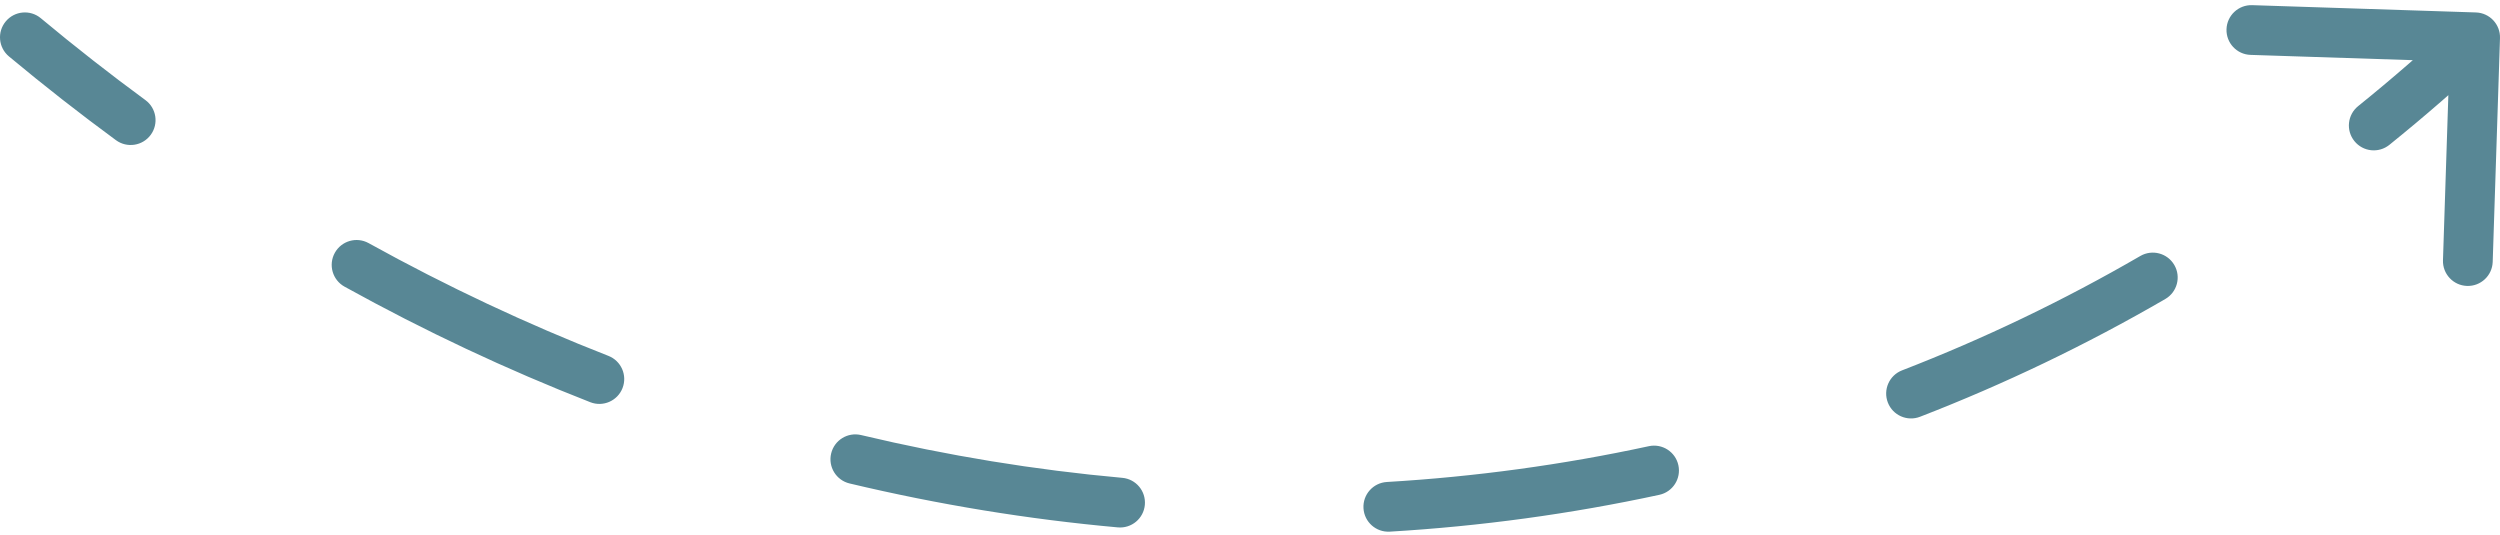 <?xml version="1.0" encoding="UTF-8"?> <svg xmlns="http://www.w3.org/2000/svg" width="201" height="43" viewBox="0 0 201 43" fill="none"> <path d="M0.719 4.536C-0.129 3.829 -0.244 2.568 0.464 1.719C1.171 0.871 2.432 0.756 3.281 1.464L0.719 4.536ZM199.065 1.001C200.169 1.037 201.035 1.961 200.999 3.065L200.413 21.055C200.377 22.16 199.453 23.025 198.349 22.989C197.245 22.953 196.379 22.029 196.415 20.925L196.936 4.934L180.944 4.413C179.84 4.377 178.975 3.453 179.011 2.349C179.047 1.245 179.971 0.379 181.075 0.415L199.065 1.001ZM11.689 8.046C12.58 8.699 12.772 9.951 12.118 10.842C11.464 11.732 10.213 11.924 9.322 11.27L11.689 8.046ZM27.7 23.047C26.733 22.512 26.384 21.294 26.919 20.328C27.454 19.362 28.671 19.012 29.637 19.547L27.7 23.047ZM48.916 28.612C49.945 29.014 50.453 30.174 50.051 31.203C49.649 32.232 48.489 32.74 47.461 32.338L48.916 28.612ZM68.306 38.87C67.231 38.614 66.568 37.535 66.824 36.461C67.08 35.386 68.159 34.723 69.233 34.979L68.306 38.87ZM90.234 38.418C91.334 38.517 92.145 39.489 92.046 40.59C91.947 41.69 90.975 42.501 89.875 42.402L90.234 38.418ZM111.739 42.745C110.636 42.81 109.689 41.97 109.624 40.867C109.558 39.764 110.399 38.818 111.502 38.752L111.739 42.745ZM132.565 35.874C133.644 35.641 134.709 36.327 134.942 37.407C135.175 38.486 134.489 39.551 133.41 39.784L132.565 35.874ZM154.37 33.508C153.339 33.907 152.181 33.395 151.783 32.364C151.384 31.334 151.896 30.176 152.926 29.777L154.37 33.508ZM172.082 20.581C173.037 20.027 174.261 20.352 174.816 21.308C175.37 22.263 175.045 23.487 174.089 24.041L172.082 20.581ZM192.106 11.646C191.246 12.339 189.987 12.205 189.294 11.345C188.6 10.485 188.735 9.226 189.595 8.532L192.106 11.646ZM3.281 1.464C6.038 3.762 8.843 5.957 11.689 8.046L9.322 11.27C6.409 9.132 3.54 6.887 0.719 4.536L3.281 1.464ZM29.637 19.547C35.938 23.035 42.38 26.058 48.916 28.612L47.461 32.338C40.757 29.719 34.155 26.62 27.7 23.047L29.637 19.547ZM69.233 34.979C76.198 36.638 83.215 37.786 90.234 38.418L89.875 42.402C82.663 41.752 75.456 40.573 68.306 38.87L69.233 34.979ZM111.502 38.752C118.593 38.331 125.632 37.373 132.565 35.874L133.41 39.784C126.275 41.326 119.032 42.312 111.739 42.745L111.502 38.752ZM152.926 29.777C159.482 27.24 165.885 24.176 172.082 20.581L174.089 24.041C167.711 27.741 161.12 30.895 154.37 33.508L152.926 29.777ZM189.595 8.532C192.334 6.324 195.015 3.993 197.633 1.541L200.367 4.459C197.678 6.98 194.922 9.375 192.106 11.646L189.595 8.532Z" fill="#588795"></path> </svg> 